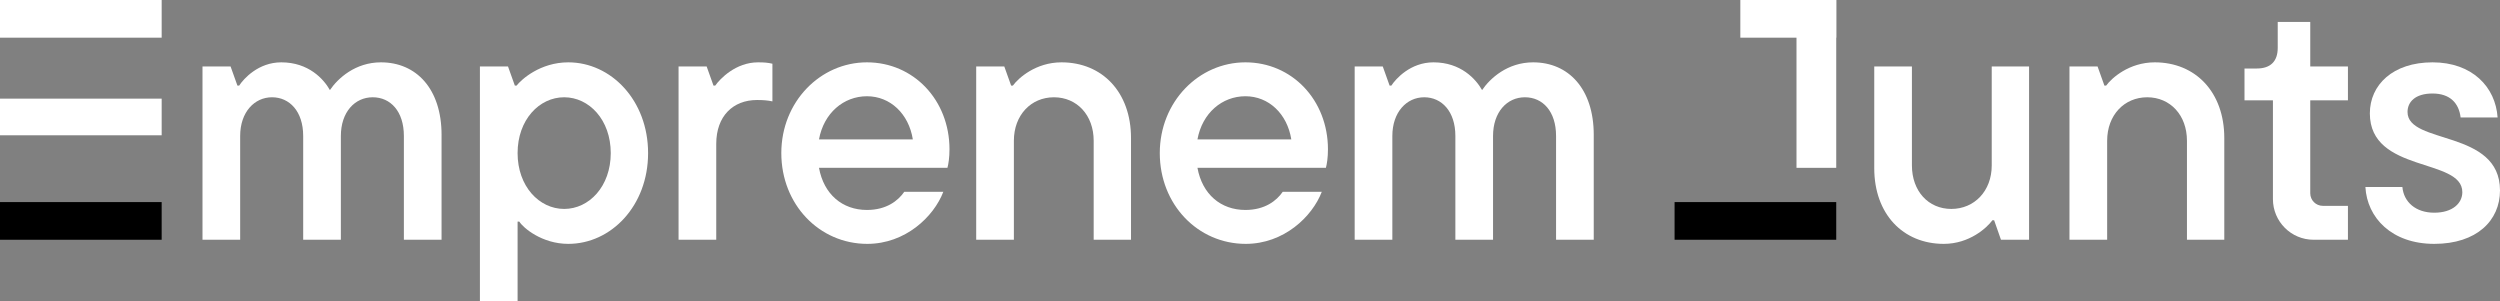 <?xml version="1.0" encoding="UTF-8" standalone="no"?>
<svg
   id="Capa_2"
   data-name="Capa 2"
   viewBox="0 0 8294.44 1000"
   version="1.1"
   sodipodi:docname="logoEJS24_blanco_c.svg"
   inkscape:version="1.4 (86a8ad7, 2024-10-11)"
   xmlns:inkscape="http://www.inkscape.org/namespaces/inkscape"
   xmlns:sodipodi="http://sodipodi.sourceforge.net/DTD/sodipodi-0.dtd"
   xmlns="http://www.w3.org/2000/svg"
   xmlns:svg="http://www.w3.org/2000/svg">
  <rect x="0" y="0" width="8294.44" height="1000" fill="#808080" stroke="none"/>
  <sodipodi:namedview
     id="namedview15"
     pagecolor="#ffffff"
     bordercolor="#000000"
     borderopacity="0.25"
     inkscape:showpageshadow="2"
     inkscape:pageopacity="0.0"
     inkscape:pagecheckerboard="0"
     inkscape:deskcolor="#d1d1d1"
     inkscape:zoom="0.15532676"
     inkscape:cx="3923.9858"
     inkscape:cy="402.37754"
     inkscape:window-width="1920"
     inkscape:window-height="1129"
     inkscape:window-x="-8"
     inkscape:window-y="-8"
     inkscape:window-maximized="1"
     inkscape:current-layer="Capa_2" />
  <defs
     id="defs1">
    <style
       id="style1">
      .cls-1 {
        fill: #fff;
      }

      .cls-2 {
        fill: #f85272;
      }
    </style>
  </defs>
  <g
     id="Capa_1-2"
     data-name="Capa 1">
    <g
       id="g15">
      <path
         class="cls-1"
         d="M1464.98,447.73v347.73h-125v-344.32c0-81.82-44.32-128.41-103.4-128.41s-105.68,48.87-105.68,128.41v344.32h-125v-344.32c0-81.82-45.46-128.41-103.41-128.41s-105.68,48.87-105.68,128.41v344.32h-124.99V220.46h93.18l22.73,63.63h5.68c14.77-22.73,63.64-77.27,139.77-77.27,90.91,0,140.92,55.68,161.36,92.05,26.14-38.64,84.09-92.05,169.32-92.05,117.05,0,201.14,87.5,201.14,240.91Z"
         id="path1" />
      <path
         class="cls-1"
         d="M1592.23,1000V220.46h93.19l22.73,63.63h5.68c15.91-20.45,78.41-77.27,171.6-77.27,142.04,0,264.77,126.14,264.77,301.13s-122.73,301.14-264.77,301.14c-87.51,0-150-53.41-162.51-73.86h-5.68v264.77h-125ZM2026.33,507.95c0-110.22-71.6-185.23-154.55-185.23s-154.54,75-154.54,185.23,71.6,185.24,154.54,185.24,154.55-75,154.55-185.24Z"
         id="path2" />
      <path
         class="cls-1"
         d="M2251.32,795.45V220.46h93.18l22.73,63.63h5.68c15.91-22.73,68.19-77.27,142.05-77.27,20.45,0,32.96,1.13,47.73,4.54v125c-15.91-3.41-30.67-4.55-51.13-4.55-79.54,0-135.22,53.42-135.22,145.46v318.19h-125Z"
         id="path3" />
      <path
         class="cls-1"
         d="M3143.37,556.82h-426.14c15.9,87.5,77.27,139.77,159.08,139.77,64.78,0,103.41-30.68,123.86-60.23h129.55c-31.81,82.96-126.14,172.73-252.28,172.73-159.08,0-285.23-130.69-285.23-301.14s129.55-301.13,284.1-301.13,273.87,124.99,273.87,288.64c0,27.28-3.41,48.86-6.81,61.36ZM2717.23,462.5h311.35c-13.63-85.22-74.99-143.18-152.27-143.18s-143.18,55.68-159.08,143.18Z"
         id="path4" />
      <path
         class="cls-1"
         d="M3238.81,795.45V220.46h93.18l22.73,63.63h5.68c18.19-25,76.14-77.27,161.37-77.27,135.22,0,230.68,98.86,230.68,251.14v337.5h-123.86v-328.41c0-85.23-55.68-144.32-131.82-144.32s-132.95,59.09-132.95,144.32v328.41h-125Z"
         id="path5" />
      <path
         class="cls-1"
         d="M4399.04,556.82h-426.14c15.91,87.5,77.28,139.77,159.1,139.77,64.76,0,103.4-30.68,123.86-60.23h129.54c-31.82,82.96-126.14,172.73-252.27,172.73-159.09,0-285.23-130.69-285.23-301.14s129.54-301.13,284.1-301.13,273.86,124.99,273.86,288.64c0,27.28-3.41,48.86-6.81,61.36ZM3972.89,462.5h311.37c-13.64-85.22-75-143.18-152.27-143.18s-143.19,55.68-159.1,143.18Z"
         id="path6" />
      <path
         class="cls-1"
         d="M5287.67,447.73v347.73h-125v-344.32c0-81.82-44.32-128.41-103.41-128.41s-105.68,48.87-105.68,128.41v344.32h-124.99v-344.32c0-81.82-45.46-128.41-103.42-128.41s-105.68,48.87-105.68,128.41v344.32h-124.99V220.46h93.19l22.73,63.63h5.68c14.77-22.73,63.63-77.27,139.77-77.27,90.9,0,140.91,55.68,161.36,92.05,26.13-38.64,84.09-92.05,169.32-92.05,117.05,0,201.14,87.5,201.14,240.91Z"
         id="path7" />
      <path
         class="cls-1"
         d="M6218.34,557.95V220.46h124.99v328.41c0,85.23,54.55,144.32,130.69,144.32s134.09-59.09,134.09-144.32V220.46h123.86v575h-93.18l-22.73-64.77h-5.68c-18.19,25-76.14,78.41-161.37,78.41-135.22,0-230.68-98.86-230.68-251.14Z"
         id="path8" />
      <path
         class="cls-1"
         d="M6866.05,795.45V220.46h93.19l22.73,63.63h5.68c18.18-25,76.12-77.27,161.36-77.27,135.22,0,230.69,98.86,230.69,251.14v337.5h-123.87v-328.41c0-85.23-55.68-144.32-131.82-144.32s-132.96,59.09-132.96,144.32v328.41h-124.99Z"
         id="path9" />
      <path
         class="cls-1"
         d="M7847.86,620.46h122.72c4.55,50,44.32,85.22,105.68,85.22s93.19-31.81,93.19-68.18c0-114.77-306.82-62.51-306.82-261.37,0-94.31,76.13-169.31,207.95-169.31s209.09,81.82,215.91,182.95h-122.72c-5.69-47.73-35.23-79.54-93.19-79.54s-82.95,28.41-82.95,61.36c0,109.09,306.81,56.82,306.81,260.23,0,99.99-77.27,177.27-218.18,177.27s-222.72-86.37-228.4-188.63Z"
         id="path10" />
      <g
         id="g12">
        <polygon
           class="cls-1"
           points="536.36 448.86 536.36 327.27 131.82 327.27 0 327.27 0 448.86 131.82 448.86 536.36 448.86"
           id="polygon10" />
        <polygon
           class="cls-1"
           points="131.82 125 536.36 125 536.36 0 0 0 0 125 131.82 125"
           id="polygon11" />
        <polygon
           class="cls-2"
           points="536.36 670.46 131.82 670.46 0 670.46 0 795.45 536.36 795.45 536.36 670.46 536.36 670.46"
           id="polygon12"
           style="fill:#000000" />
      </g>
      <g
         id="g14">
        <rect
           class="cls-1"
           x="5960.38"
           width="131.83"
           height="556.82"
           id="rect12" />
        <polygon
           class="cls-2"
           points="6092.21 670.46 5687.67 670.46 5555.85 670.46 5555.85 795.45 6092.21 795.45 6092.21 670.46 6092.21 670.46"
           id="polygon13"
           style="fill:#000000" />
        <polygon
           class="cls-1"
           points="6092.21 0 5774.05 0 5774.05 125 6092.21 125 6092.21 0 6092.21 0"
           id="polygon14" />
      </g>
      <path
         class="cls-1"
         d="M7789.92,332.95v-112.5h-125V72.73h-107.95v86.37c0,44.32-23.87,68.18-69.32,68.18h-40.91v105.68h94.32v327.61c0,74.49,60.39,134.88,134.88,134.88h113.98v-112.5h-83.34c-23.01,0-41.67-18.65-41.67-41.67v-308.33h125Z"
         id="path14" />
    </g>
  </g>
</svg>
